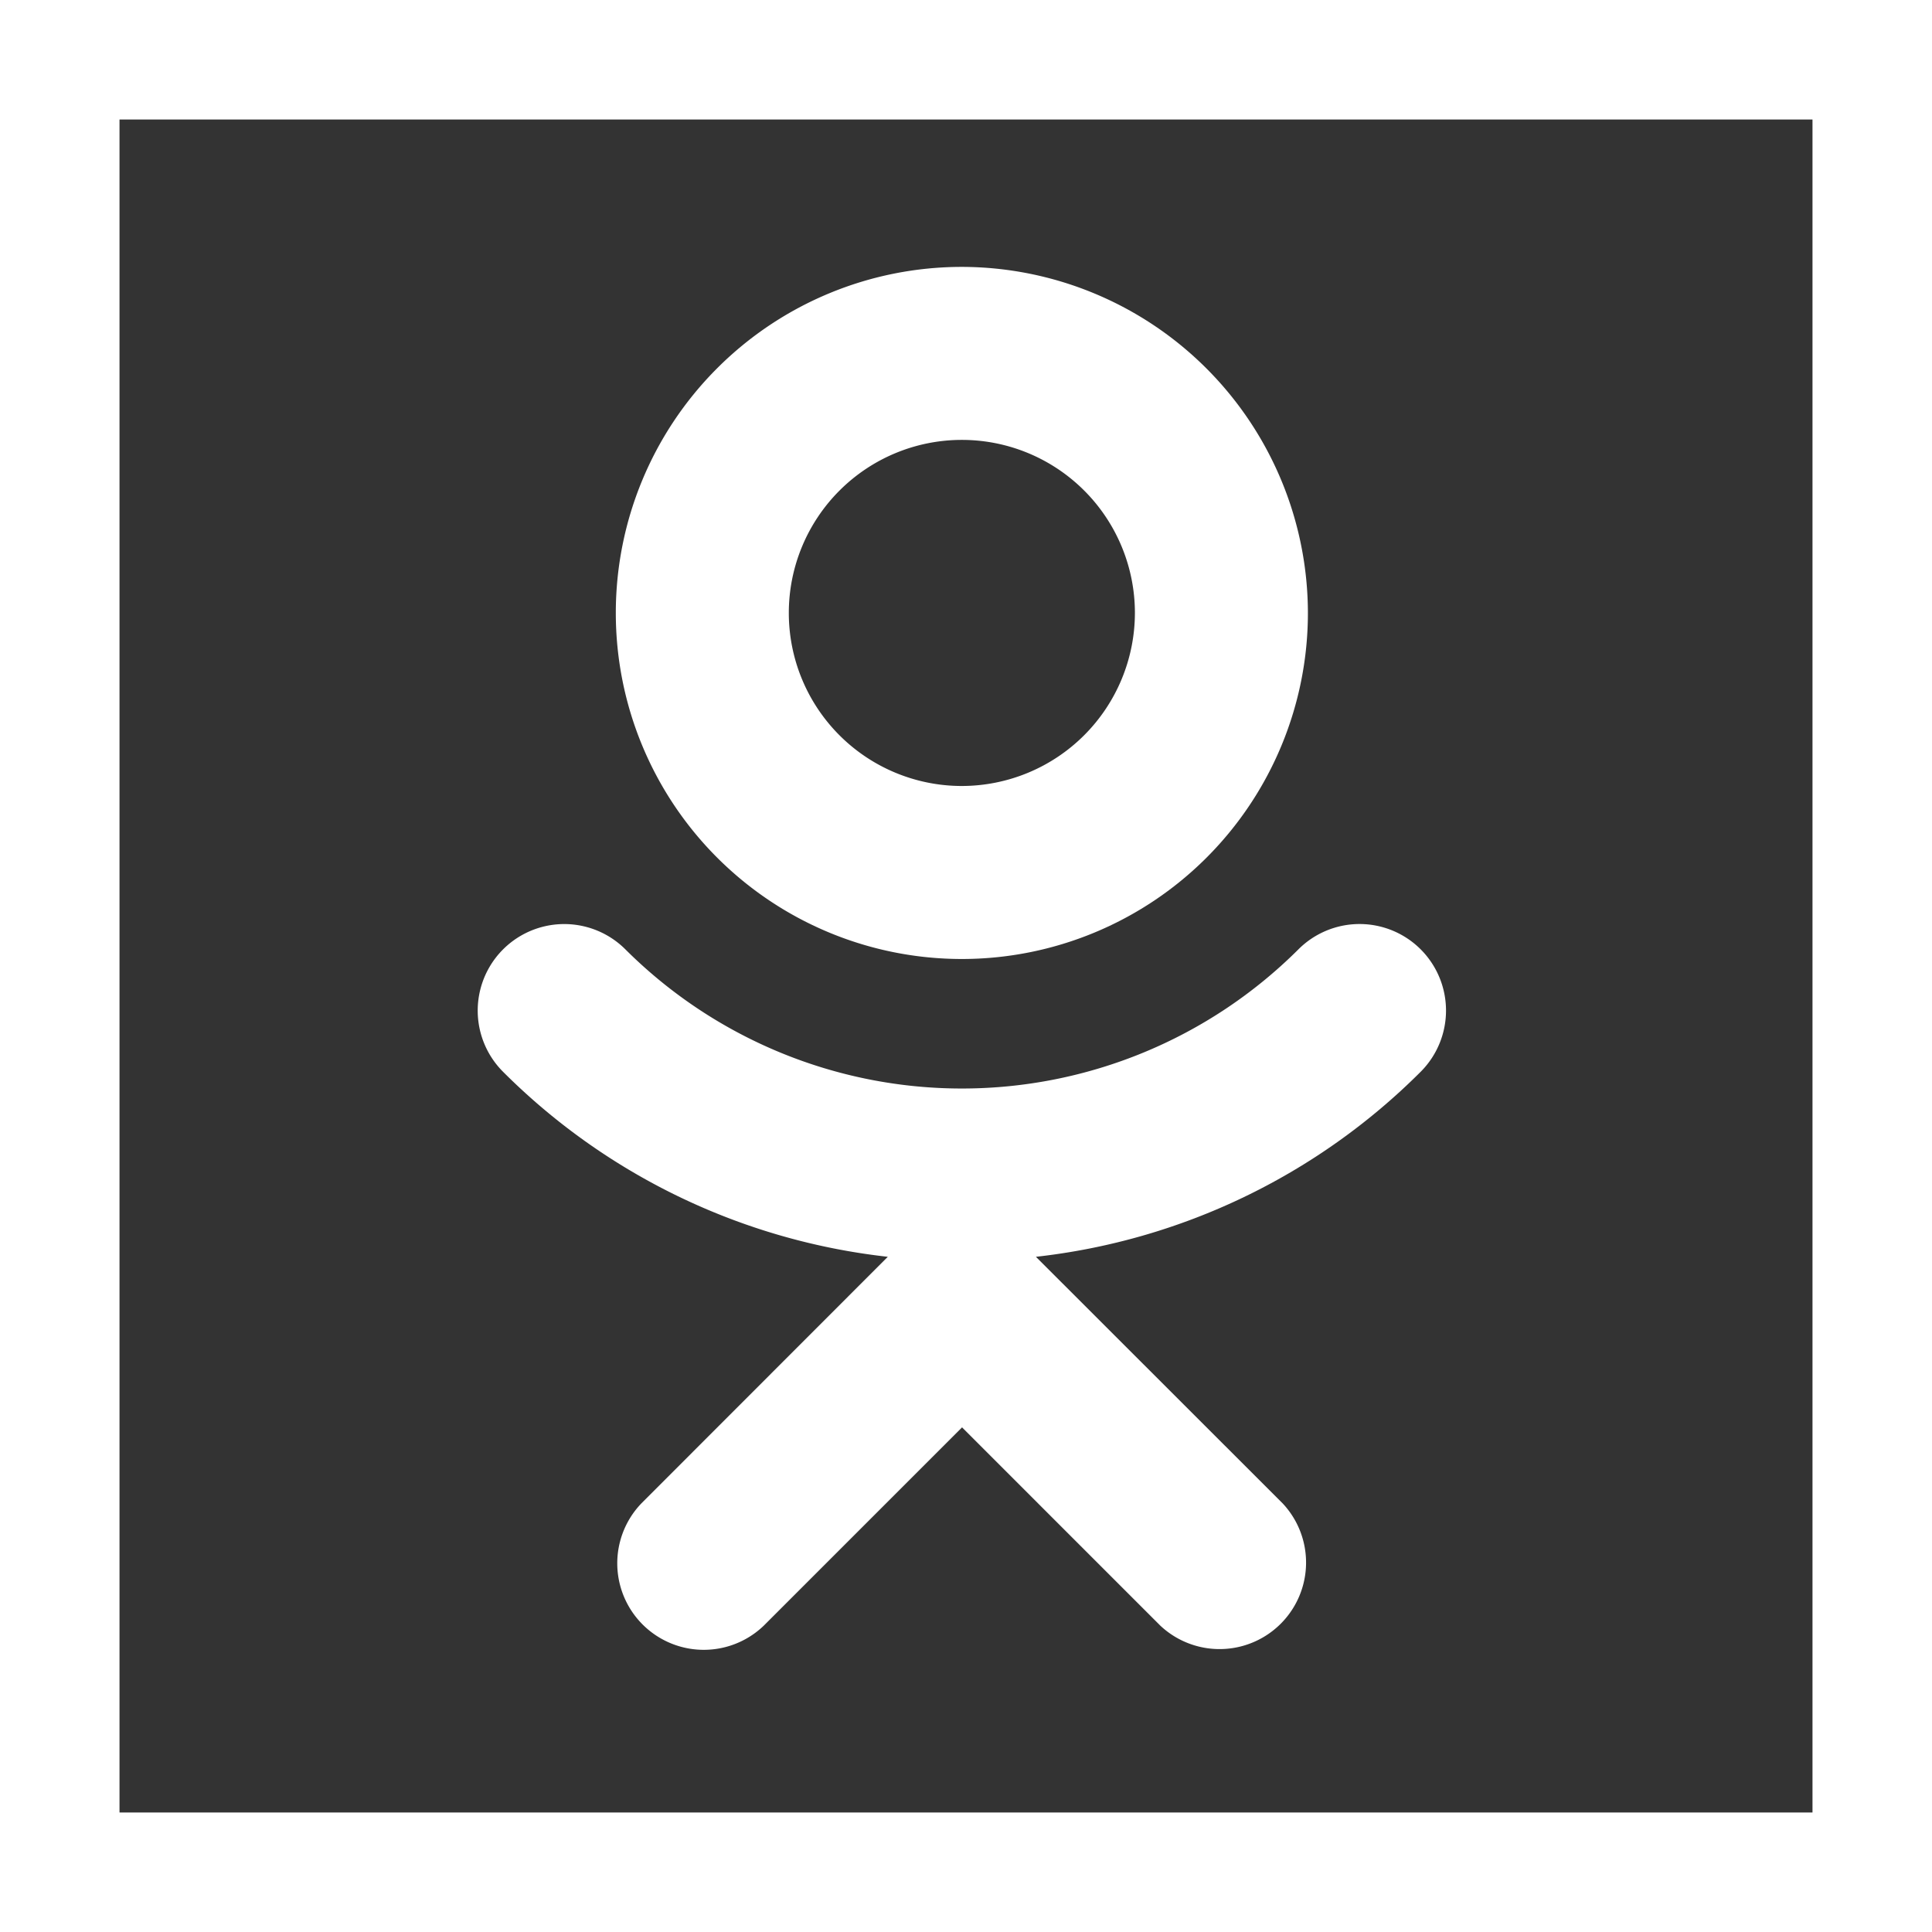 <svg id="Слой_1" data-name="Слой 1" xmlns="http://www.w3.org/2000/svg" viewBox="0 0 485 485"><rect x="0" y="0" width="485" height="485" fill="#333333" stroke="none"/><path fill="#ffffff" d="M0,0V485H485V0ZM455,455H30V30H455Z"/><path fill="#ffffff" d="M241.46,67a86.87,86.87,0,1,0,86.87,86.87A87,87,0,0,0,241.46,67Zm0,130.31a43.44,43.44,0,1,1,43.44-43.44A43.49,43.49,0,0,1,241.46,197.31Z"/><path fill="#ffffff" d="M356.65,238.33a21.7,21.7,0,0,0-30.71,0,119.61,119.61,0,0,1-168.94,0,21.72,21.72,0,1,0-30.71,30.73,161.92,161.92,0,0,0,96.58,46.44L161,377.41a21.72,21.72,0,0,0,30.71,30.71l49.8-49.8,49.8,49.8A21.72,21.72,0,0,0,322,377.41L260.05,315.5a161.92,161.92,0,0,0,96.58-46.44A21.74,21.74,0,0,0,356.65,238.33Z"/></svg>
